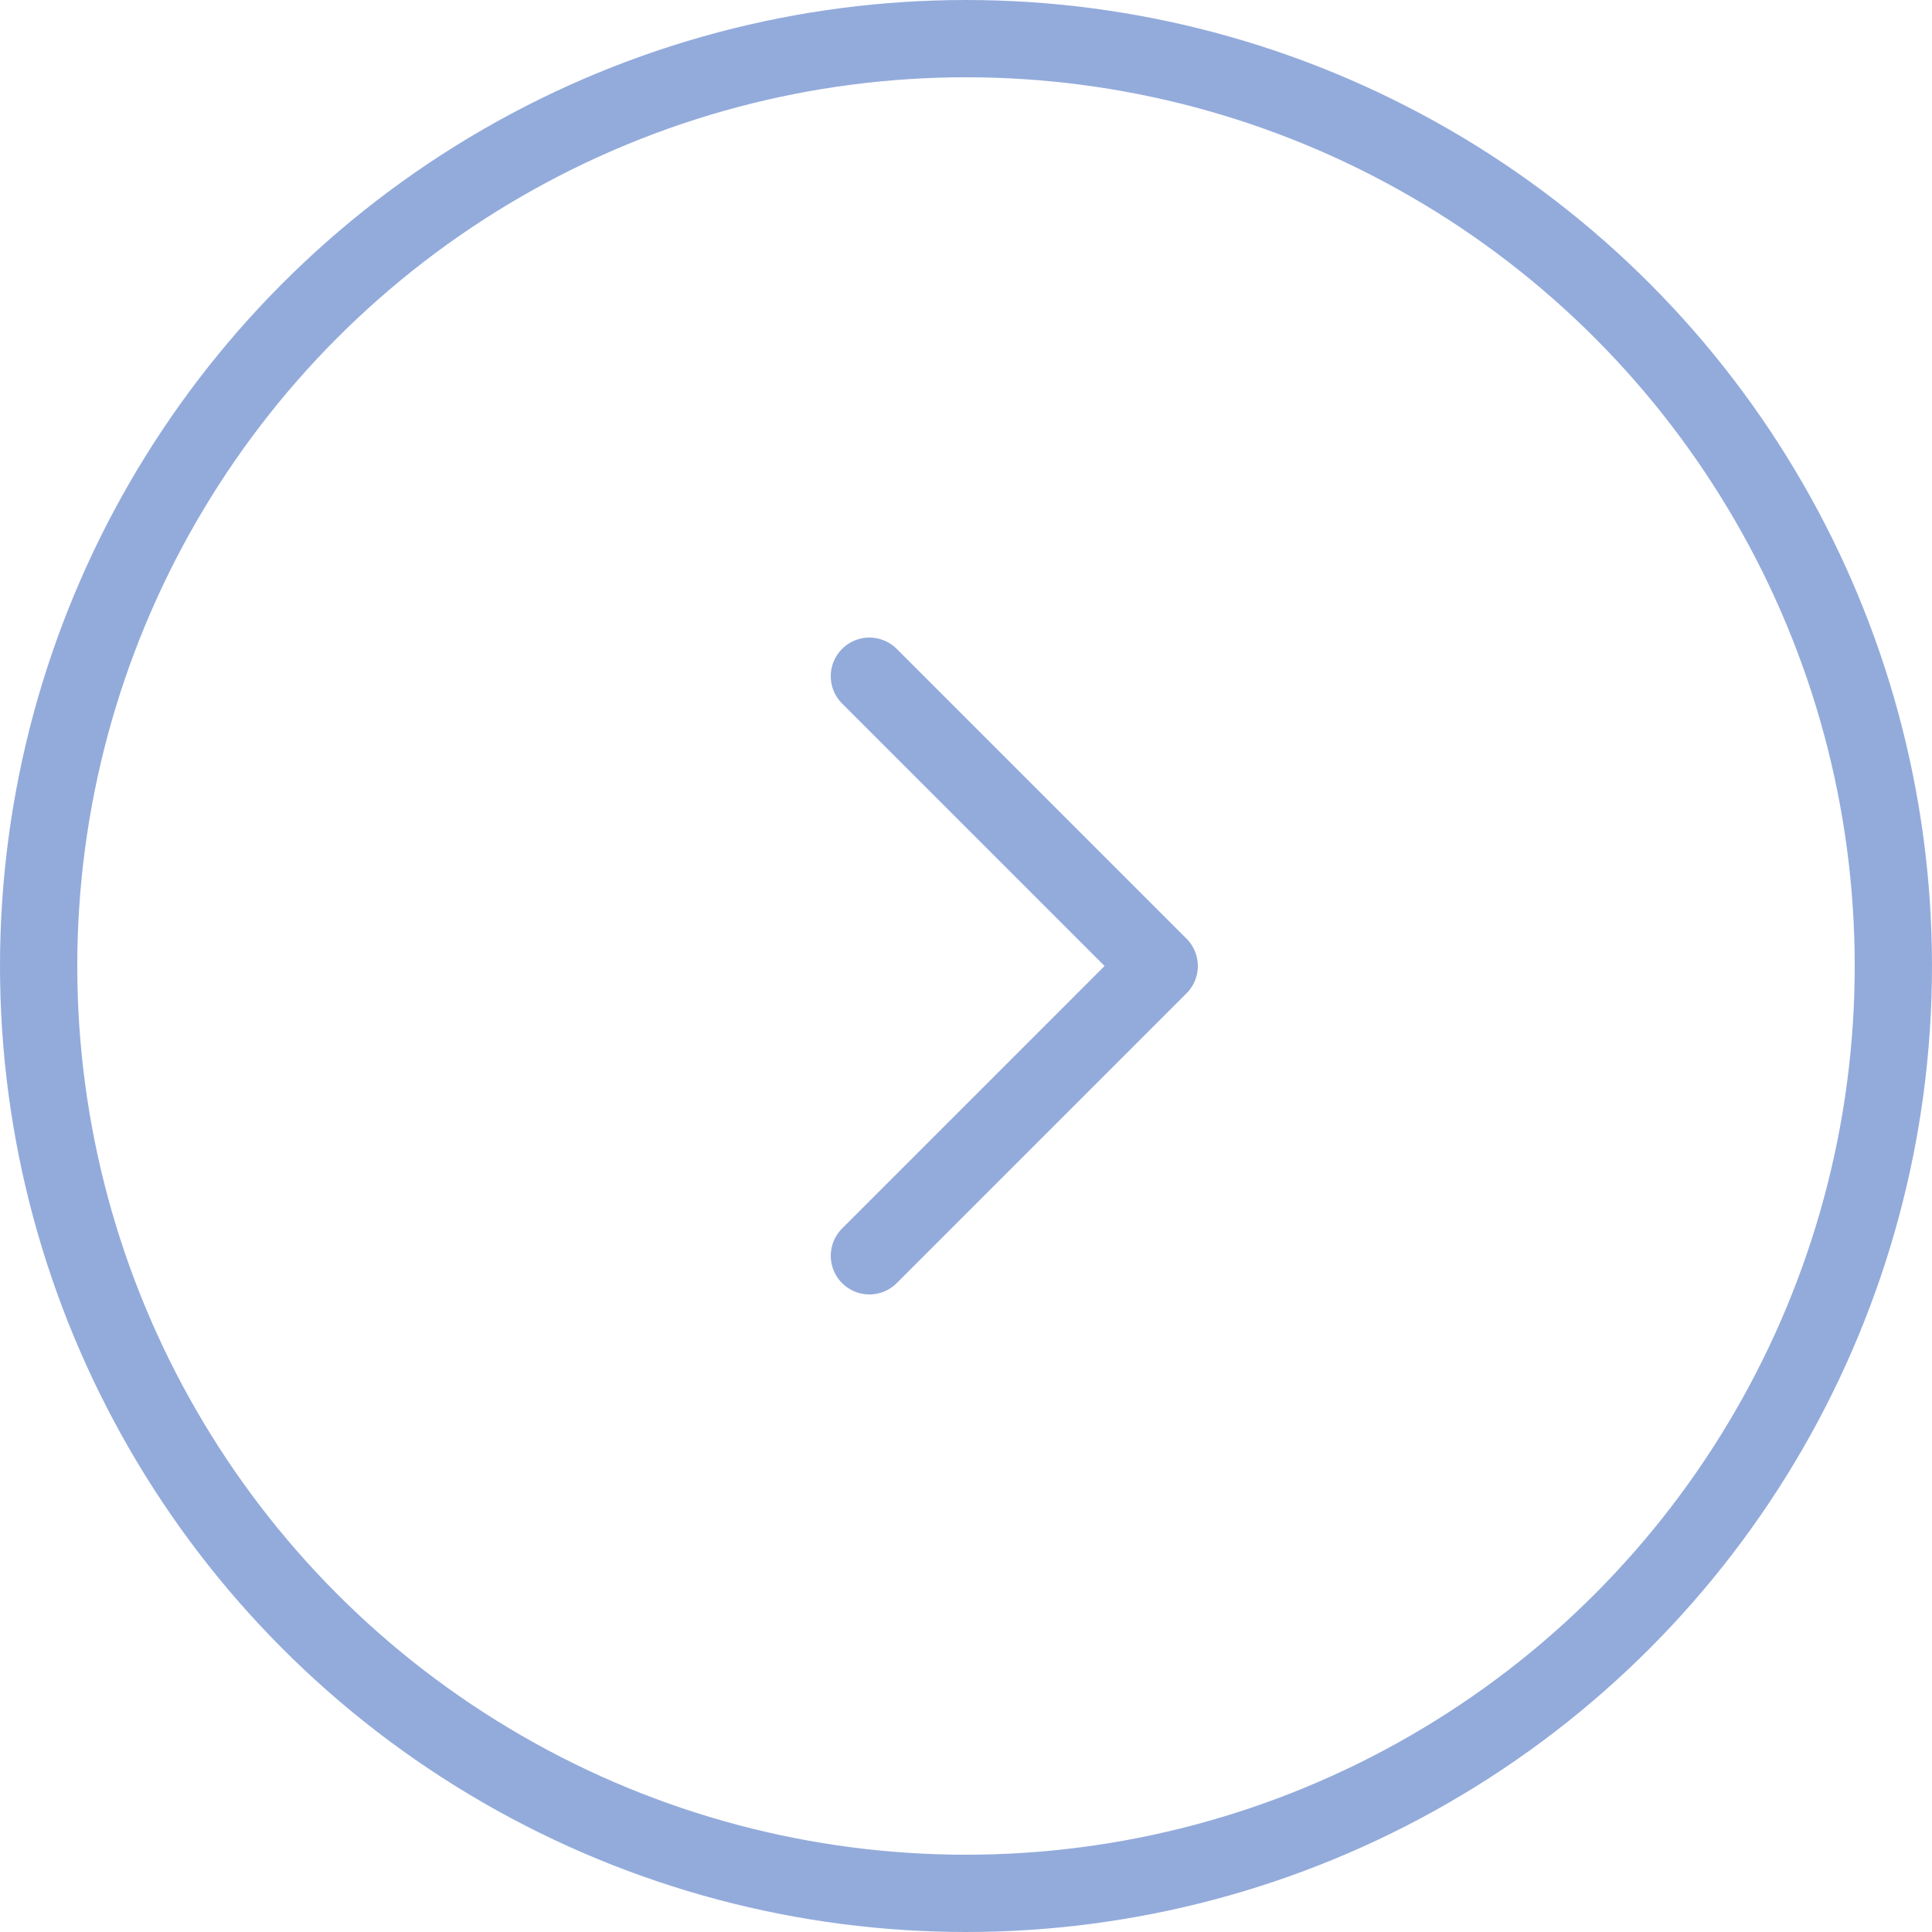 <?xml version="1.0" encoding="UTF-8"?> <svg xmlns="http://www.w3.org/2000/svg" width="40" height="40" viewBox="0 0 40 40" fill="none"><circle cx="20" cy="20" r="19.2" transform="matrix(-1 0 0 1 40 0)" stroke="#93ABDB" stroke-width="1.6"></circle><path d="M18 26L24 20L18 14" stroke="#93ABDB" stroke-width="1.6" stroke-linecap="round" stroke-linejoin="round"></path></svg> 